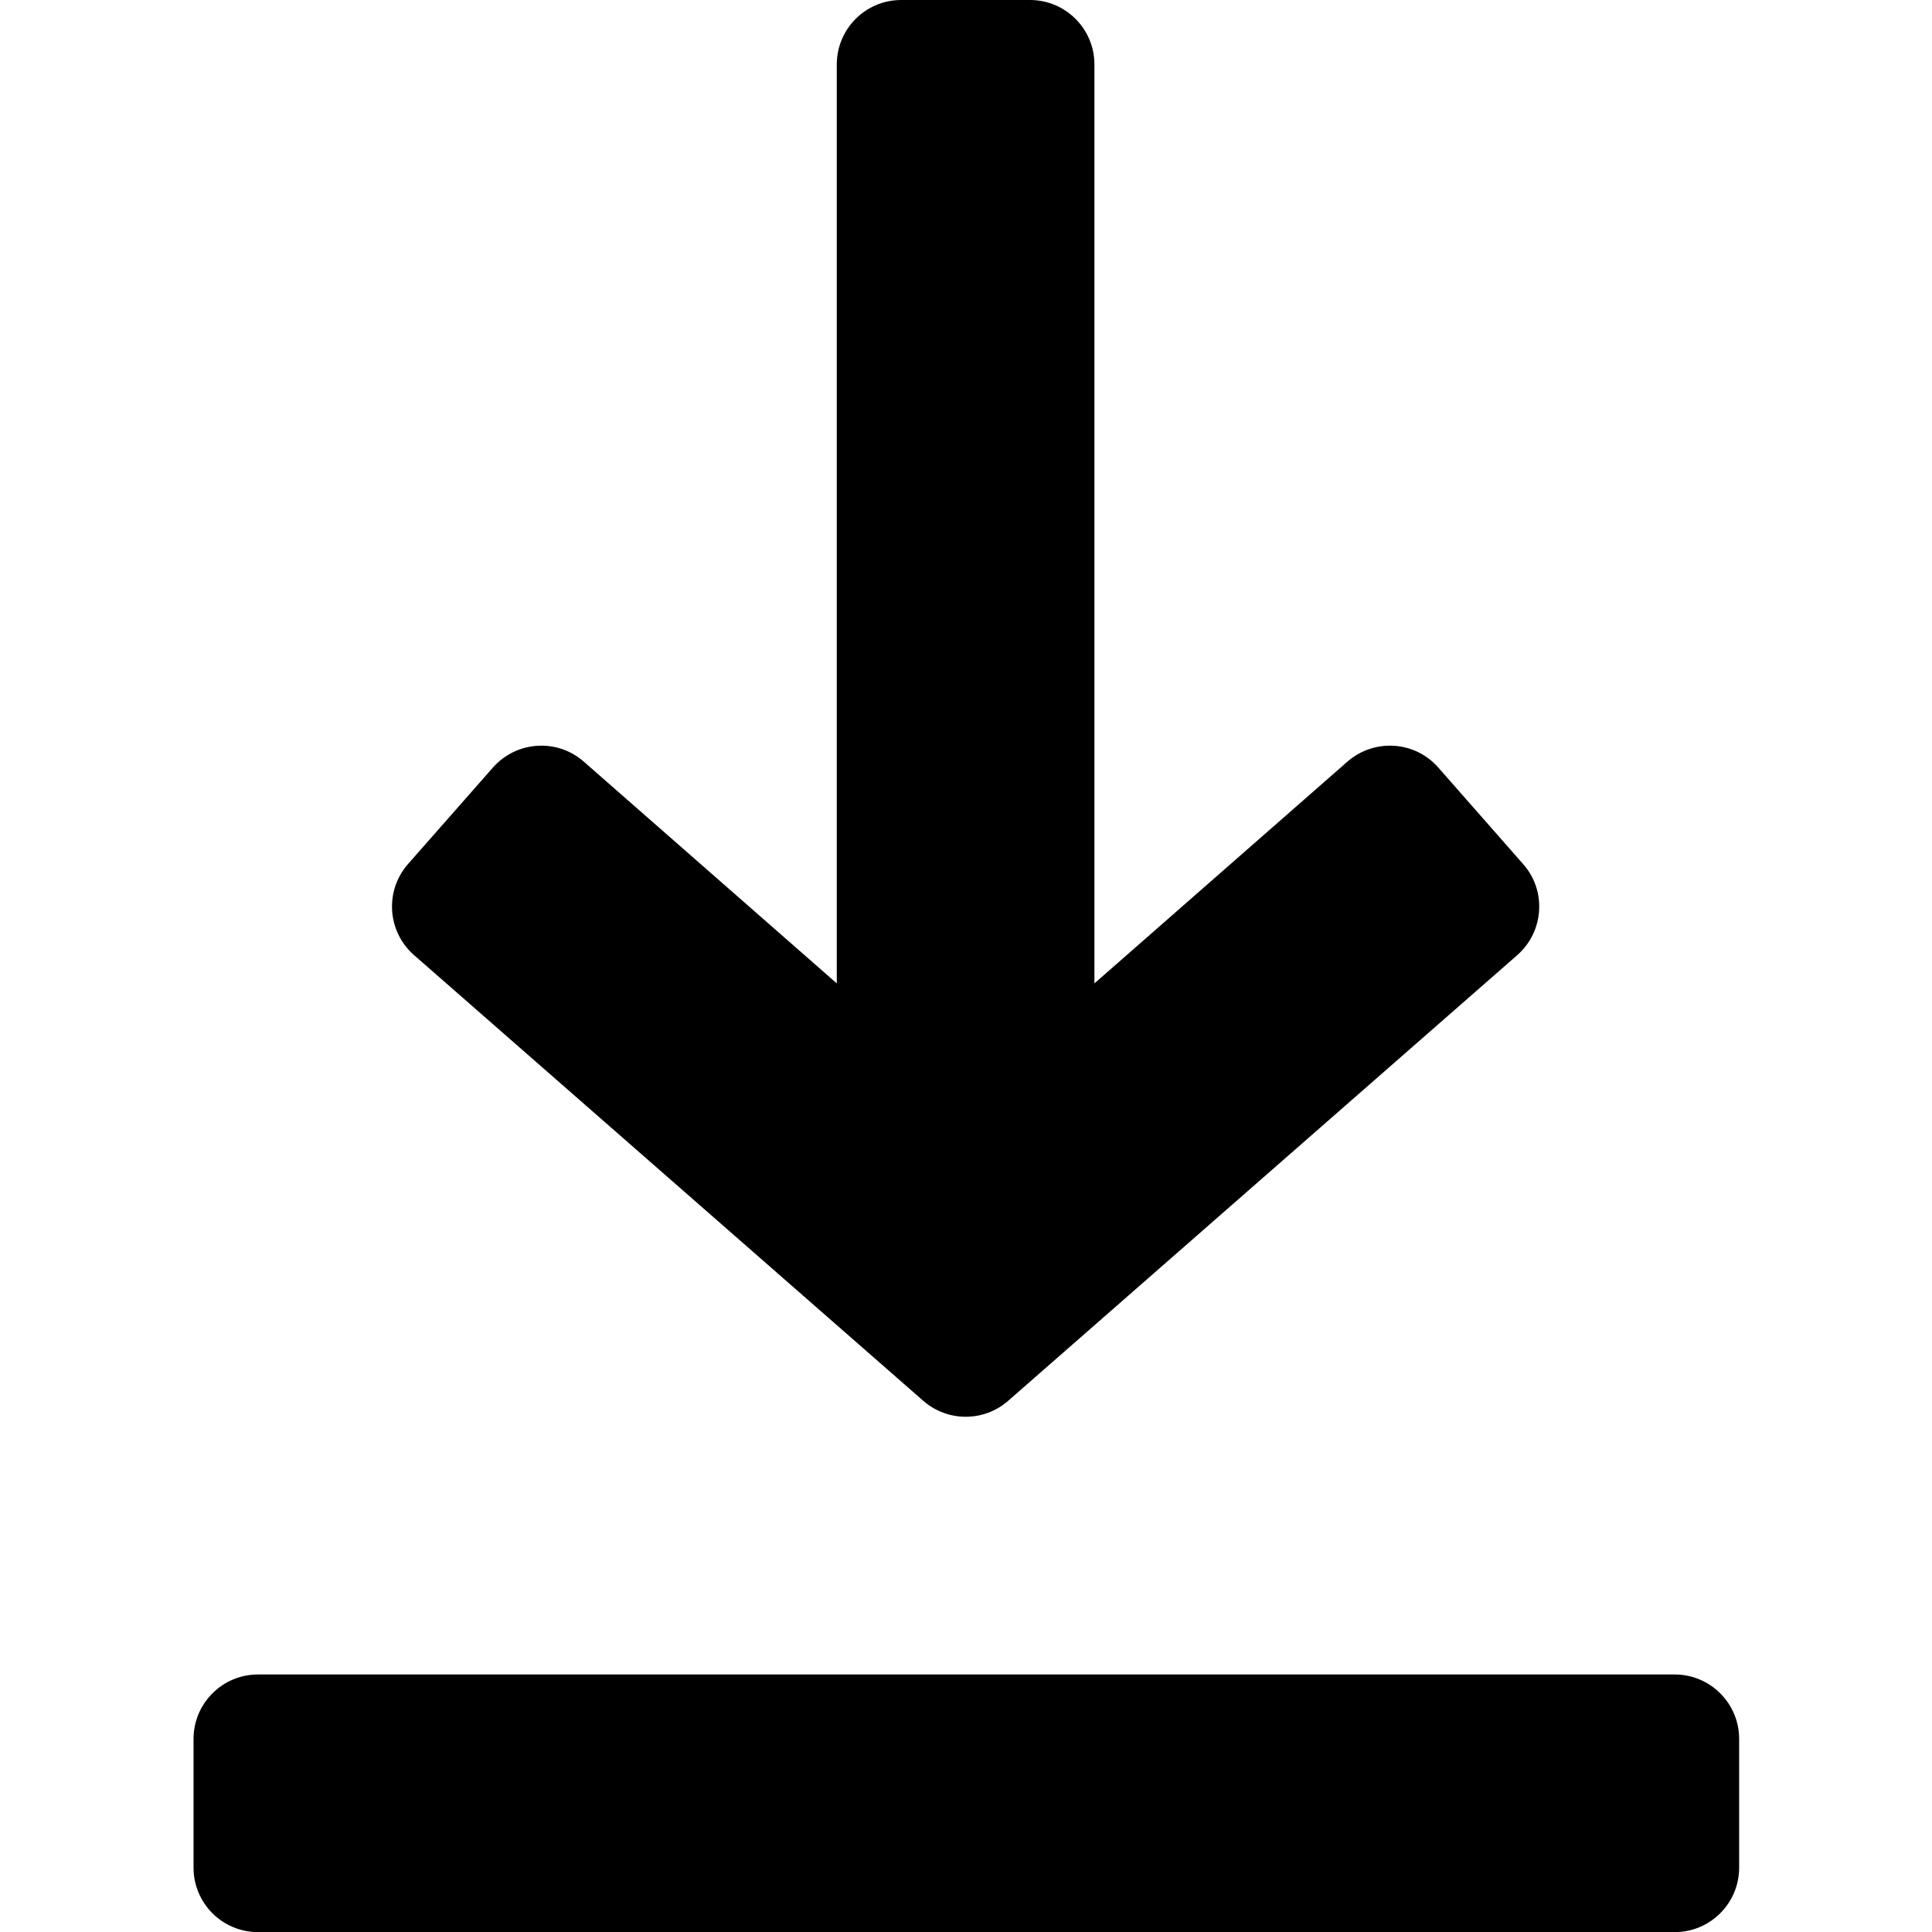 <?xml version="1.0" encoding="UTF-8"?>
<svg xmlns="http://www.w3.org/2000/svg" width="17" height="17" viewBox="0 0 17 17" fill="none">
  <path d="M13.403 7.604L12.656 6.754C12.45 6.519 12.093 6.496 11.857 6.701L9.63 8.653V0.567C9.63 0.254 9.376 0 9.063 0H7.93C7.617 0 7.363 0.254 7.363 0.567V8.653L5.136 6.701C4.902 6.496 4.545 6.519 4.337 6.754L3.591 7.602C3.383 7.838 3.407 8.197 3.643 8.404L8.124 12.326C8.338 12.513 8.657 12.513 8.871 12.326L13.351 8.404C13.586 8.197 13.61 7.838 13.403 7.604Z" fill="black"></path>
  <path d="M14.736 14.734H2.27C1.957 14.734 1.703 14.988 1.703 15.301V16.434C1.703 16.747 1.957 17.001 2.27 17.001H14.736C15.049 17.001 15.303 16.747 15.303 16.434V15.301C15.303 14.988 15.049 14.734 14.736 14.734Z" fill="black"></path>
</svg>
